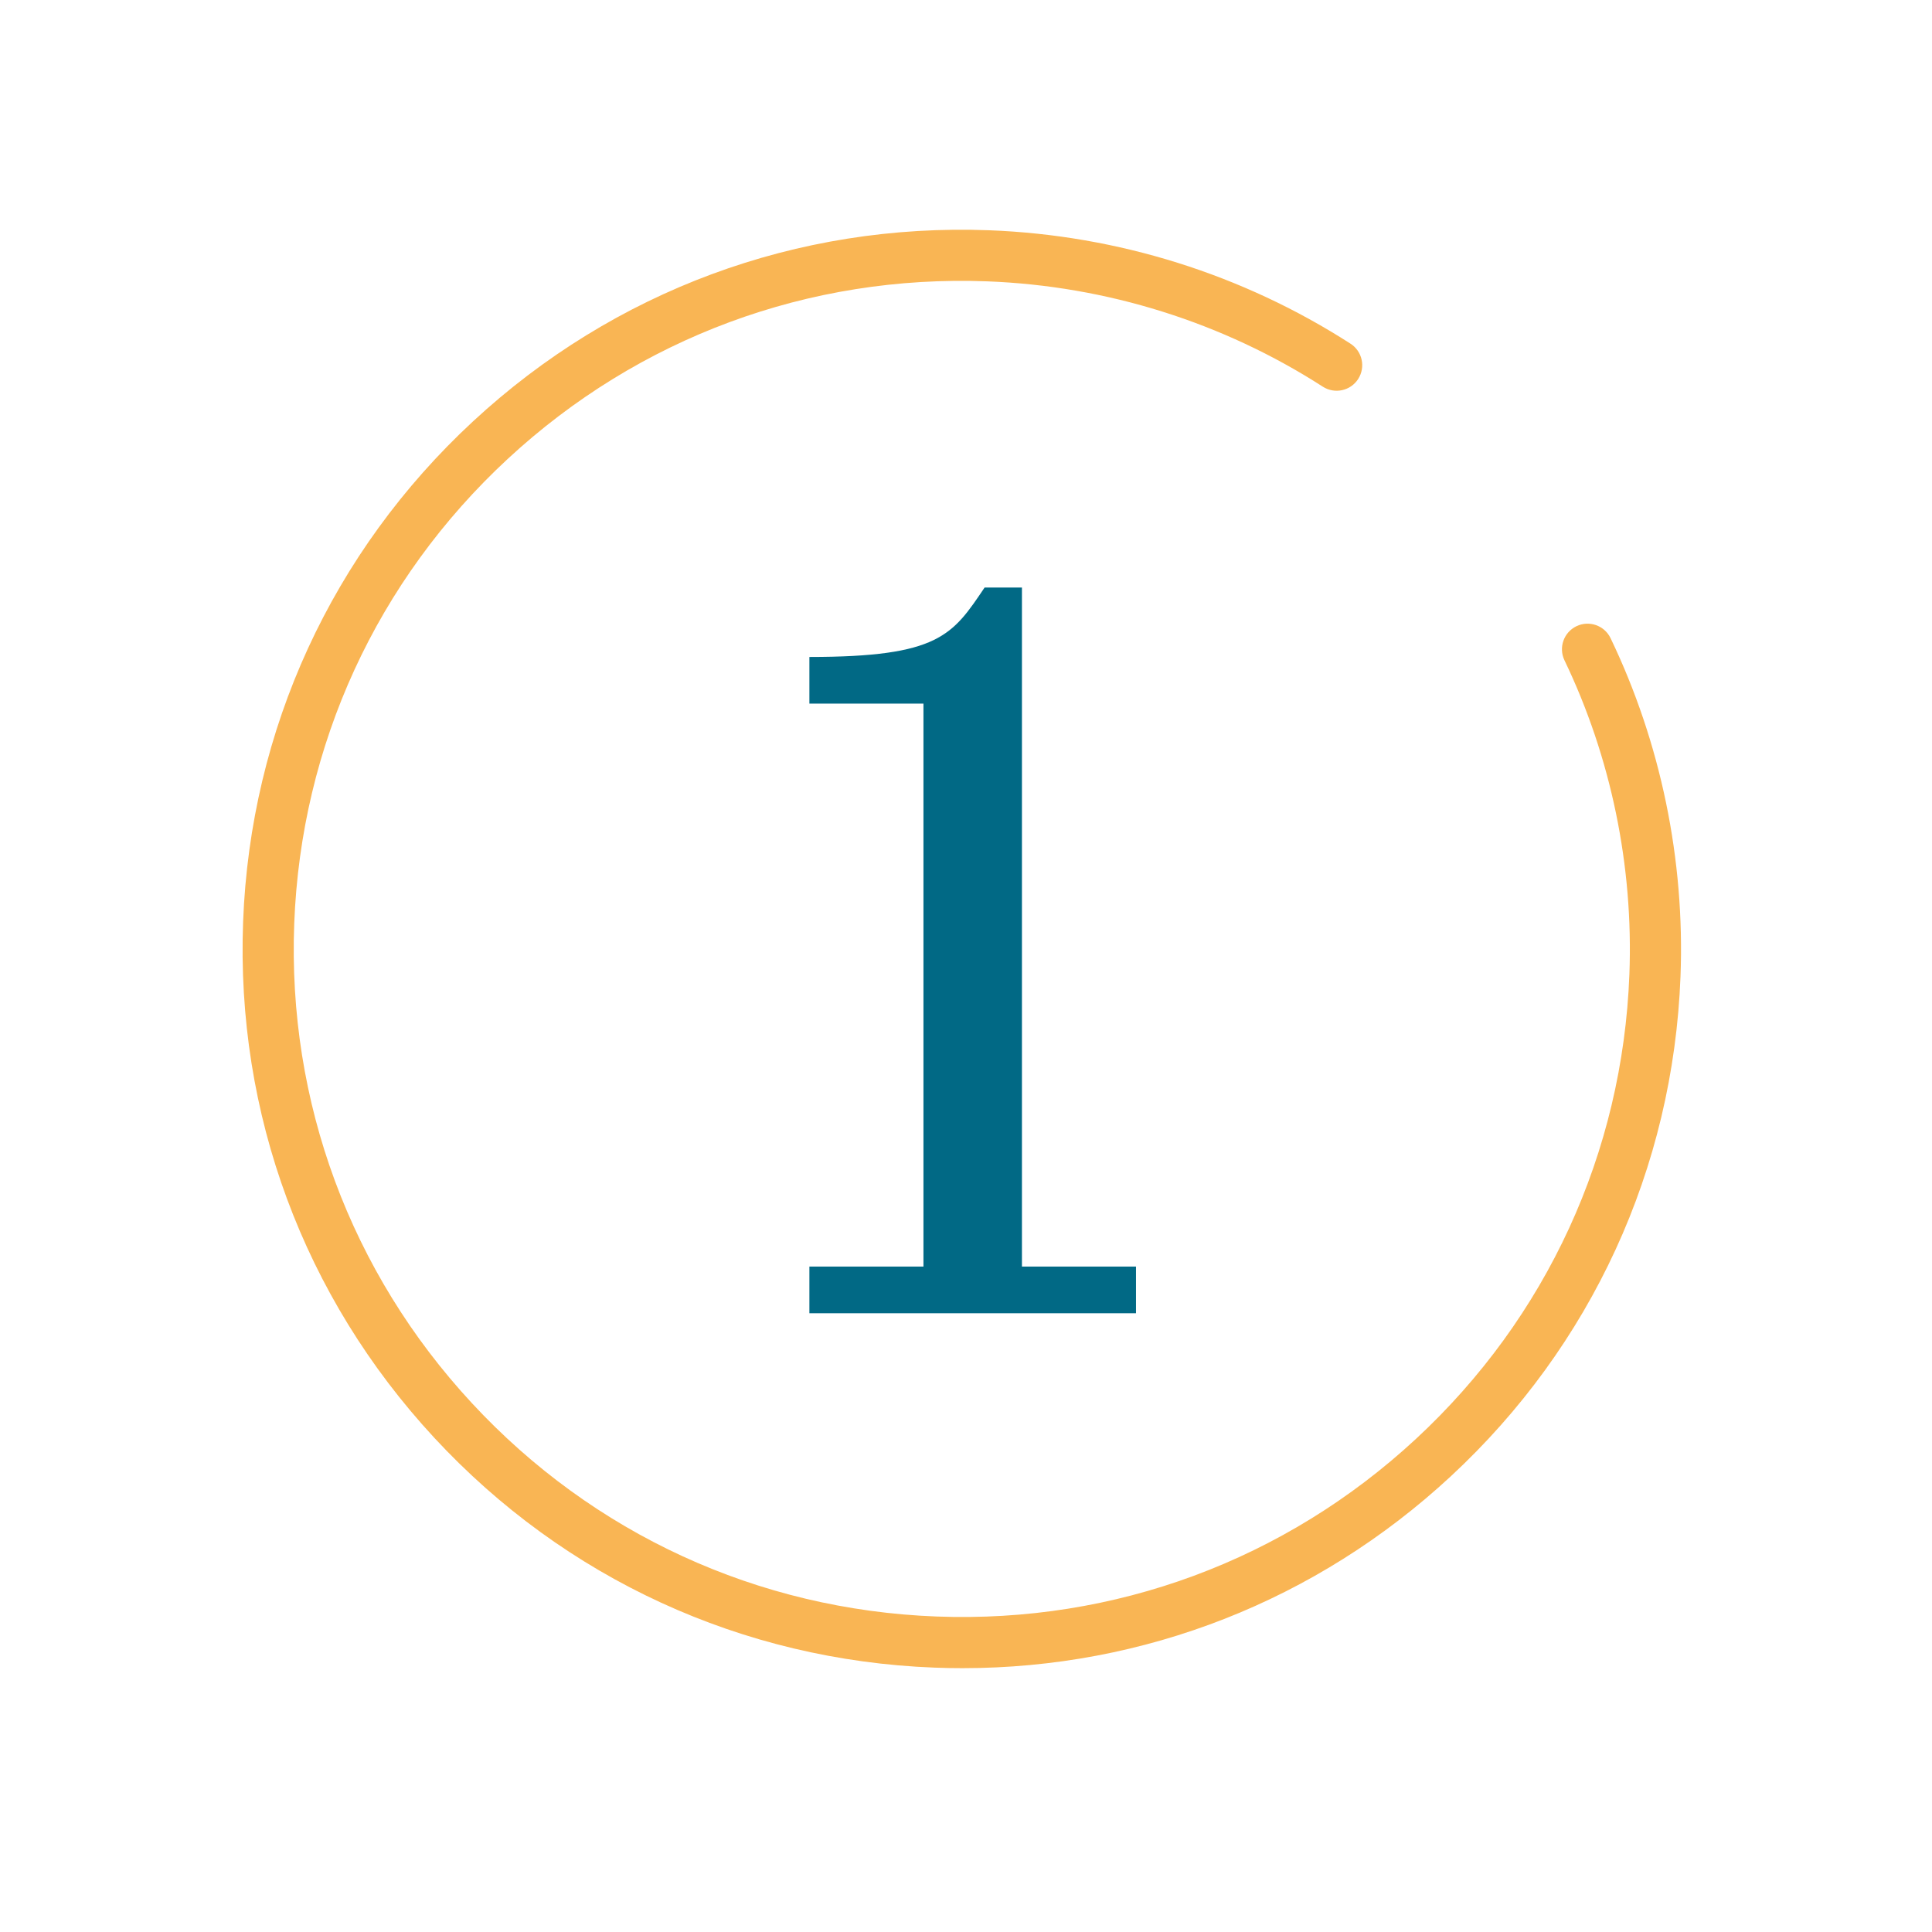 <?xml version="1.0" encoding="utf-8"?>
<!-- Generator: Adobe Illustrator 28.0.0, SVG Export Plug-In . SVG Version: 6.00 Build 0)  -->
<svg version="1.1" id="Layer_1" xmlns="http://www.w3.org/2000/svg" xmlns:xlink="http://www.w3.org/1999/xlink" x="0px" y="0px"
	 viewBox="0 0 566.93 566.93" style="enable-background:new 0 0 566.93 566.93;" xml:space="preserve">
<style type="text/css">
	.st0{fill:#F9B554;}
	.st1{fill:none;stroke:#F9B554;stroke-width:15;stroke-linecap:round;stroke-linejoin:round;stroke-miterlimit:10;}
	.st2{fill:#016985;}
</style>
<g>
	<g>
		<path class="st0" d="M282.43,489.51c-2.74,0-5.49-0.05-8.25-0.16c-56.33-2.15-108.45-26.11-146.76-67.46
			c-38.31-41.35-58.23-95.15-56.08-151.48c2.15-56.33,26.11-108.45,67.46-146.76c41.35-38.31,95.13-58.23,151.48-56.08
			c37.75,1.44,74.41,12.95,106.01,33.28c3.48,2.24,4.49,6.88,2.25,10.37c-2.24,3.48-6.88,4.49-10.37,2.25
			c-29.34-18.88-63.39-29.57-98.46-30.91c-52.32-2-102.3,16.5-140.71,52.09c-38.41,35.59-60.67,84-62.66,136.33
			c-2,52.33,16.5,102.3,52.09,140.71c35.59,38.41,84,60.67,136.33,62.66c52.32,2,102.3-16.5,140.71-52.09
			c38.41-35.59,60.67-84,62.66-136.33c1.21-31.8-5.37-63.68-19.05-92.17c-1.79-3.73-0.22-8.21,3.52-10.01
			c3.73-1.79,8.21-0.22,10.01,3.52c14.73,30.69,21.82,65,20.52,99.23c-2.15,56.33-26.11,108.45-67.46,146.76
			C386.33,469.71,335.75,489.51,282.43,489.51z"/>
	</g>
	<g>
		<path class="st1" d="M274.47,481.86"/>
	</g>
	<g>
		<path class="st1" d="M290,75.08"/>
	</g>
	<g>
		<path class="st1" d="M485.62,286.23"/>
	</g>
	<g>
		<path class="st1" d="M78.84,270.71"/>
	</g>
</g>
<g>
	<path class="st2" d="M237.51,385.36v-13.69h33.47v-165.2h-33.47v-13.69c38.03,0,41.98-6.39,51.42-20.38h10.95v199.27h33.47v13.69
		H237.51z"/>
</g>
</svg>
